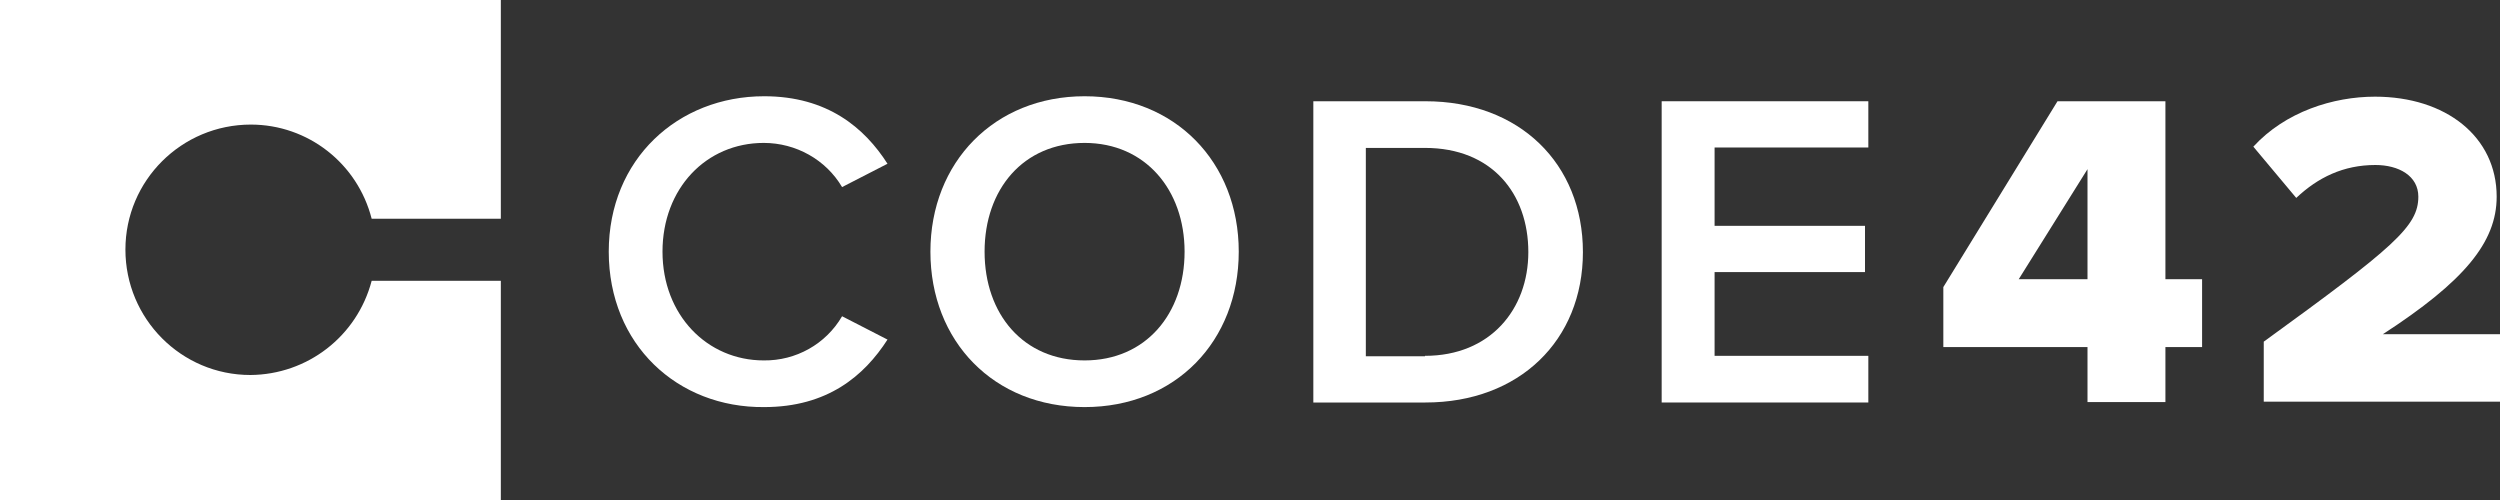 <?xml version="1.0" encoding="UTF-8" standalone="no"?>
<!-- Generator: Adobe Illustrator 19.2.1, SVG Export Plug-In . SVG Version: 6.00 Build 0)  -->

<svg
   version="1.1"
   id="layer"
   x="0px"
   y="0px"
   viewBox="0 0 600 120"
   xml:space="preserve"
   sodipodi:docname="code42-logo-white.svg"
   width="600"
   height="120"
   inkscape:version="1.3.2 (091e20e, 2023-11-25)"
   xmlns:inkscape="http://www.inkscape.org/namespaces/inkscape"
   xmlns:sodipodi="http://sodipodi.sourceforge.net/DTD/sodipodi-0.dtd"
   xmlns="http://www.w3.org/2000/svg"
   xmlns:svg="http://www.w3.org/2000/svg"><rect x="0" y="0" width="600" height="120" fill="#333333" stroke="none"/><defs
   id="defs6" /><sodipodi:namedview
   id="namedview6"
   pagecolor="#ffffff"
   bordercolor="#000000"
   borderopacity="0.25"
   inkscape:showpageshadow="2"
   inkscape:pageopacity="0.0"
   inkscape:pagecheckerboard="0"
   inkscape:deskcolor="#d1d1d1"
   inkscape:zoom="0.45092025"
   inkscape:cx="299.38776"
   inkscape:cy="58.768707"
   inkscape:window-width="1392"
   inkscape:window-height="1212"
   inkscape:window-x="0"
   inkscape:window-y="25"
   inkscape:window-maximized="0"
   inkscape:current-layer="layer" />
<style
   type="text/css"
   id="style1">
	.st0{fill:#FE5000;}
	.st1{fill:#425563;}
</style>
<path
   class="st0"
   d="m 60.1,90 c -16.6,0 -30,-13.5 -30,-30.1 0,-16.6 13.5,-30 30.1,-30 13.7,0 25.6,9.3 29,22.6 h 31 V 0 H 0 V 120 H 120.2 V 67.4 h -31 C 85.7,80.7 73.8,89.9 60.1,90"
   id="path1"
   style="fill:#ffffff" />
<path
   class="st1"
   d="m 146.1,60.4 c 0,-22.2 16.6,-37.3 37.3,-37.3 15.2,0 24.1,7.6 29.6,16.2 l -10.9,5.6 C 198.2,38.3 191,34.3 183.3,34.3 169.5,34.3 159,45.2 159,60.4 c 0,15.2 10.7,26.1 24.3,26.1 7.7,0.1 14.9,-3.9 18.8,-10.6 l 10.9,5.6 c -5.6,8.7 -14.4,16.2 -29.6,16.2 -20.8,0.2 -37.3,-15 -37.3,-37.3"
   id="path2"
   style="fill:#ffffff" />
<path
   class="st1"
   d="m 260.3,34.3 c -14.7,0 -24,11.1 -24,26.1 0,15 9.3,26.1 24,26.1 14.7,0 24,-11.2 24,-26.1 0,-14.8 -9.4,-26.1 -24,-26.1 m 0,-11.2 c 21.7,0 37,15.8 37,37.3 0,21.5 -15.2,37.3 -37,37.3 -21.8,0 -37,-15.8 -37,-37.3 0,-21.5 15.4,-37.3 37,-37.3"
   id="path3"
   style="fill:#ffffff" />
<path
   class="st1"
   d="m 342,85.4 c 15.7,0 24.8,-11.2 24.8,-24.9 0,-14 -8.7,-25 -24.8,-25 h -14.2 v 50 H 342 Z M 315.2,24.3 h 26.9 c 22.6,0 37.8,15 37.8,36.2 0,21.2 -15.3,36.1 -37.8,36.1 h -26.9 z"
   id="path4"
   style="fill:#ffffff" />
<polygon
   class="st1"
   points="474.4,301.4 437.5,301.4 437.5,320.2 473.6,320.2 473.6,331.3 437.5,331.3 437.5,351.4 474.4,351.4 474.4,362.6 424.8,362.6 424.8,290.3 474.4,290.3 "
   id="polygon4"
   style="fill:#ffffff"
   transform="translate(-26,-266)" />
<path
   class="st1"
   d="M 484.5,67 H 501 V 40.6 Z M 501,83.3 H 466.4 V 68.9 l 27.4,-44.6 h 25.9 V 67 h 8.8 v 16.3 h -8.8 V 96.5 H 501 Z"
   id="path5"
   style="fill:#ffffff" />
<path
   class="st1"
   d="m 543.3,82 c 31.3,-22.7 37.1,-27.7 37.1,-34.8 0,-5 -4.7,-7.6 -10.3,-7.6 -7.7,0 -13.8,3 -19,7.9 L 540.8,35.2 c 7.7,-8.4 19.2,-12 29.2,-12 17,0 29.2,9.6 29.2,24 0,11 -7.9,20.4 -27.3,33 H 600 v 16.2 h -56.7 z"
   id="path6"
   style="fill:#ffffff" />
</svg>
